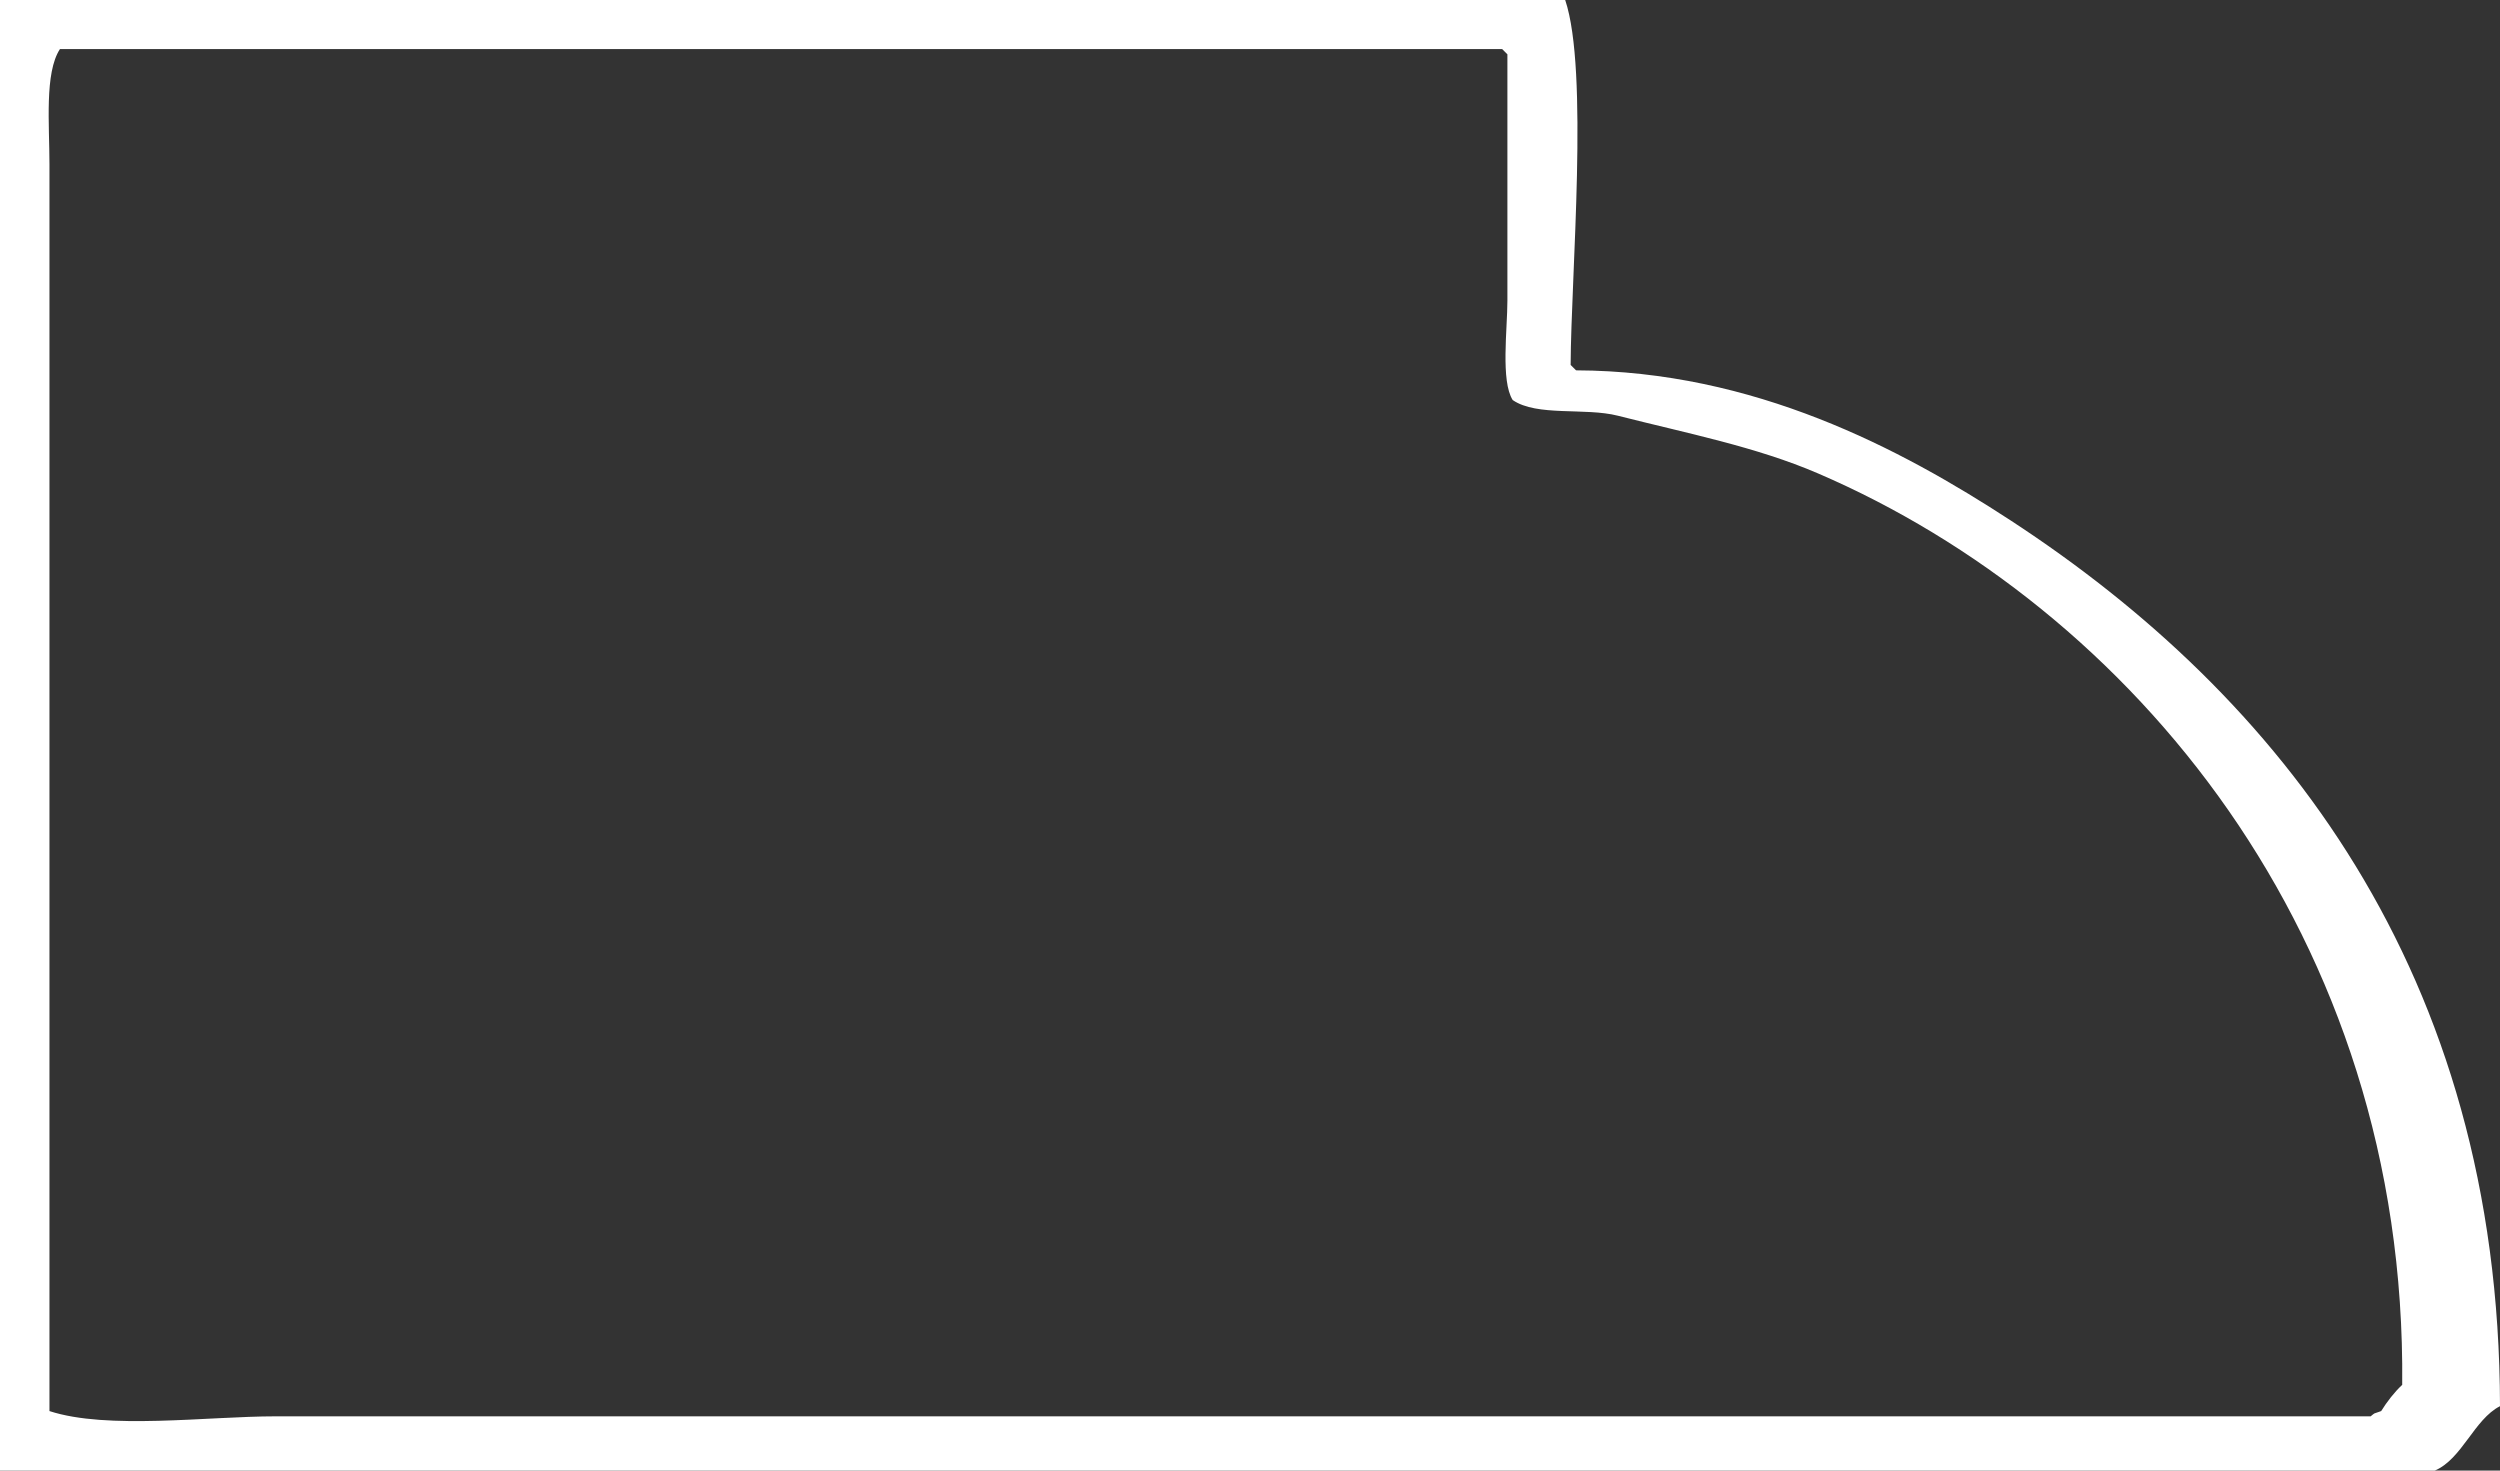 <svg xmlns="http://www.w3.org/2000/svg" xmlns:xlink="http://www.w3.org/1999/xlink" preserveAspectRatio="xMidYMid" width="51" height="30" viewBox="0 0 51 30">
  <rect x="0" y="0" width="51" height="30" fill="#333333" stroke="none"/>
  <defs>
    <style>
      .cls-1 {
        fill: #fff;
        fill-rule: evenodd;
      }
    </style>
  </defs>
  <path d="M-0.000,-0.000 C10.642,-0.000 21.288,-0.000 31.930,-0.000 C32.414,1.437 32.049,5.607 32.041,7.445 C32.078,7.482 32.115,7.518 32.152,7.555 C35.780,7.568 38.770,9.149 41.022,10.620 C46.490,14.192 50.987,19.819 51.000,28.686 C50.472,28.955 50.226,29.764 49.670,30.000 C44.644,30.000 39.617,30.000 34.591,30.000 C23.062,30.000 11.529,30.000 -0.000,30.000 C-0.000,20.001 -0.000,9.999 -0.000,-0.000 ZM1.223,1.001 C0.906,1.487 1.009,2.543 1.009,3.352 C1.009,5.097 1.009,6.843 1.009,8.588 C1.009,15.320 1.009,22.054 1.009,28.786 C2.192,29.172 4.228,28.893 5.626,28.893 C8.918,28.893 12.212,28.893 15.504,28.893 C26.455,28.893 37.410,28.893 48.361,28.893 C48.470,28.807 48.390,28.855 48.576,28.786 C48.692,28.598 48.846,28.399 49.005,28.251 C49.097,19.070 43.444,12.393 37.086,9.657 C35.828,9.115 34.409,8.838 33.006,8.481 C32.334,8.310 31.354,8.502 30.859,8.161 C30.612,7.769 30.751,6.718 30.751,6.130 C30.751,4.456 30.751,2.782 30.751,1.108 C30.716,1.072 30.680,1.036 30.644,1.001 C20.838,1.001 11.029,1.001 1.223,1.001 Z" class="cls-1"/>
</svg>
